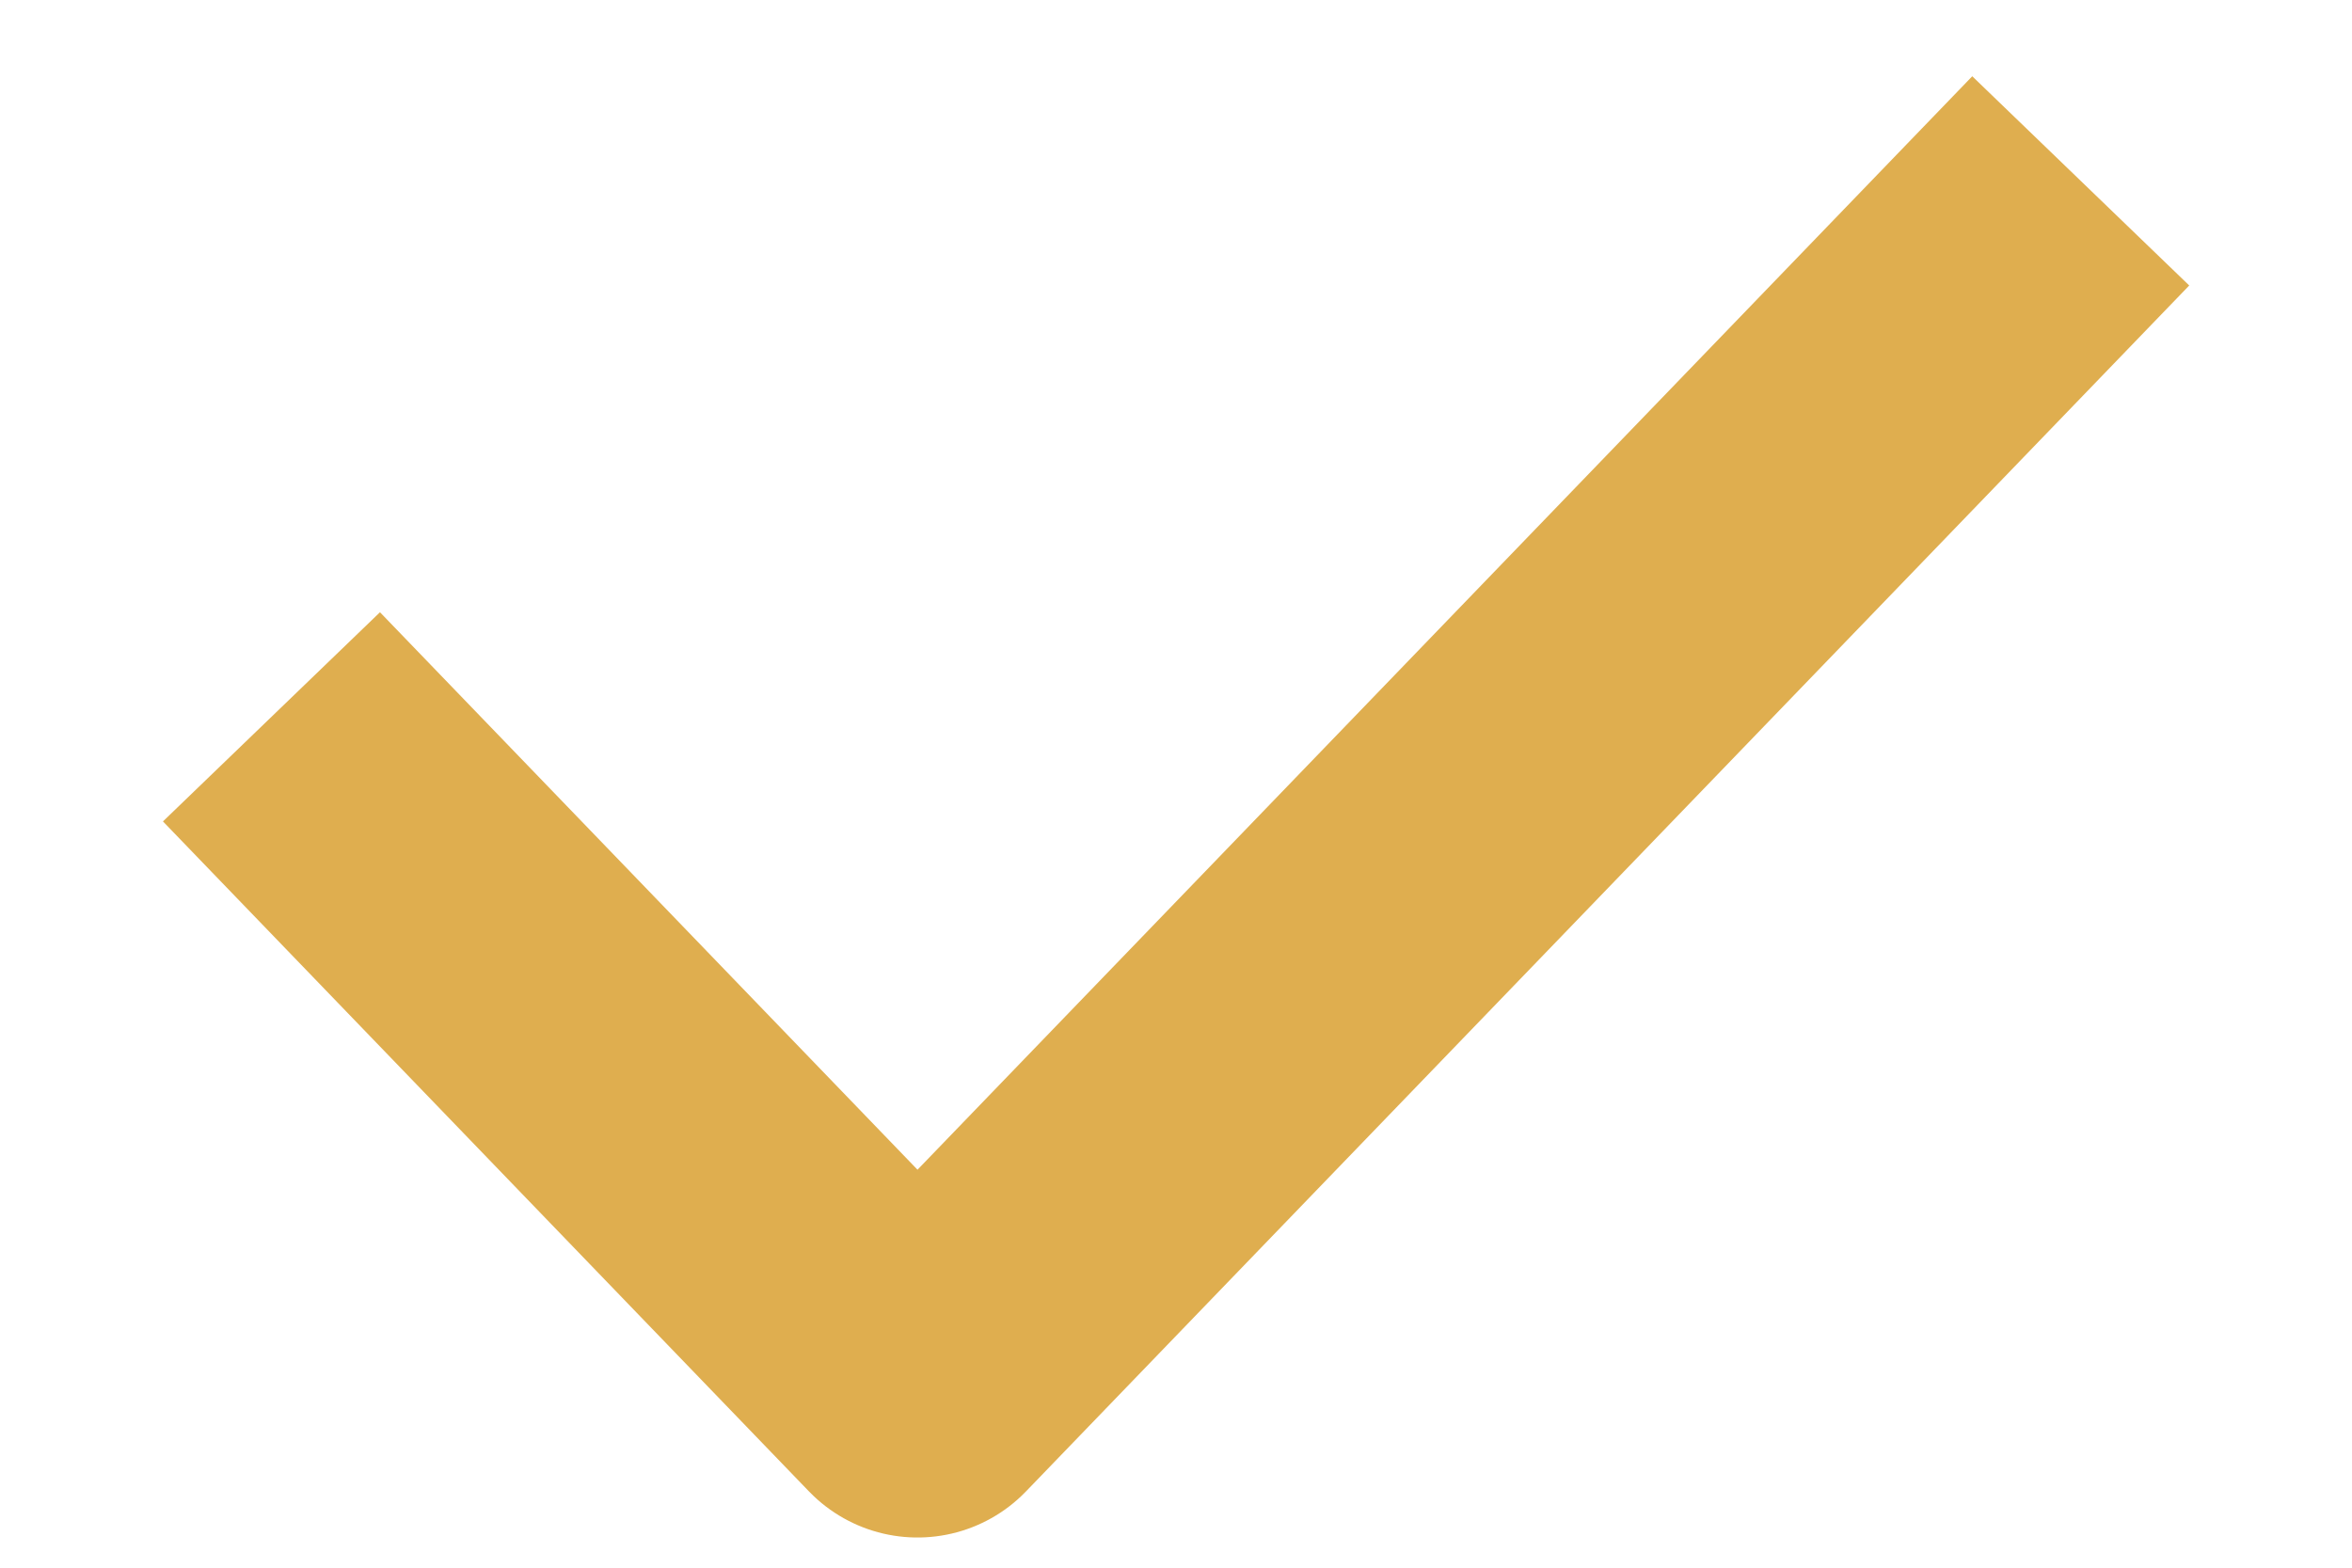 <svg width="12" height="8" viewBox="0 0 12 8" fill="none" xmlns="http://www.w3.org/2000/svg">
<path d="M10.616 0.923L4.681 7.077L1.385 3.658" stroke="#DFAE4F" stroke-width="1.538" stroke-linejoin="round"/>
</svg>
